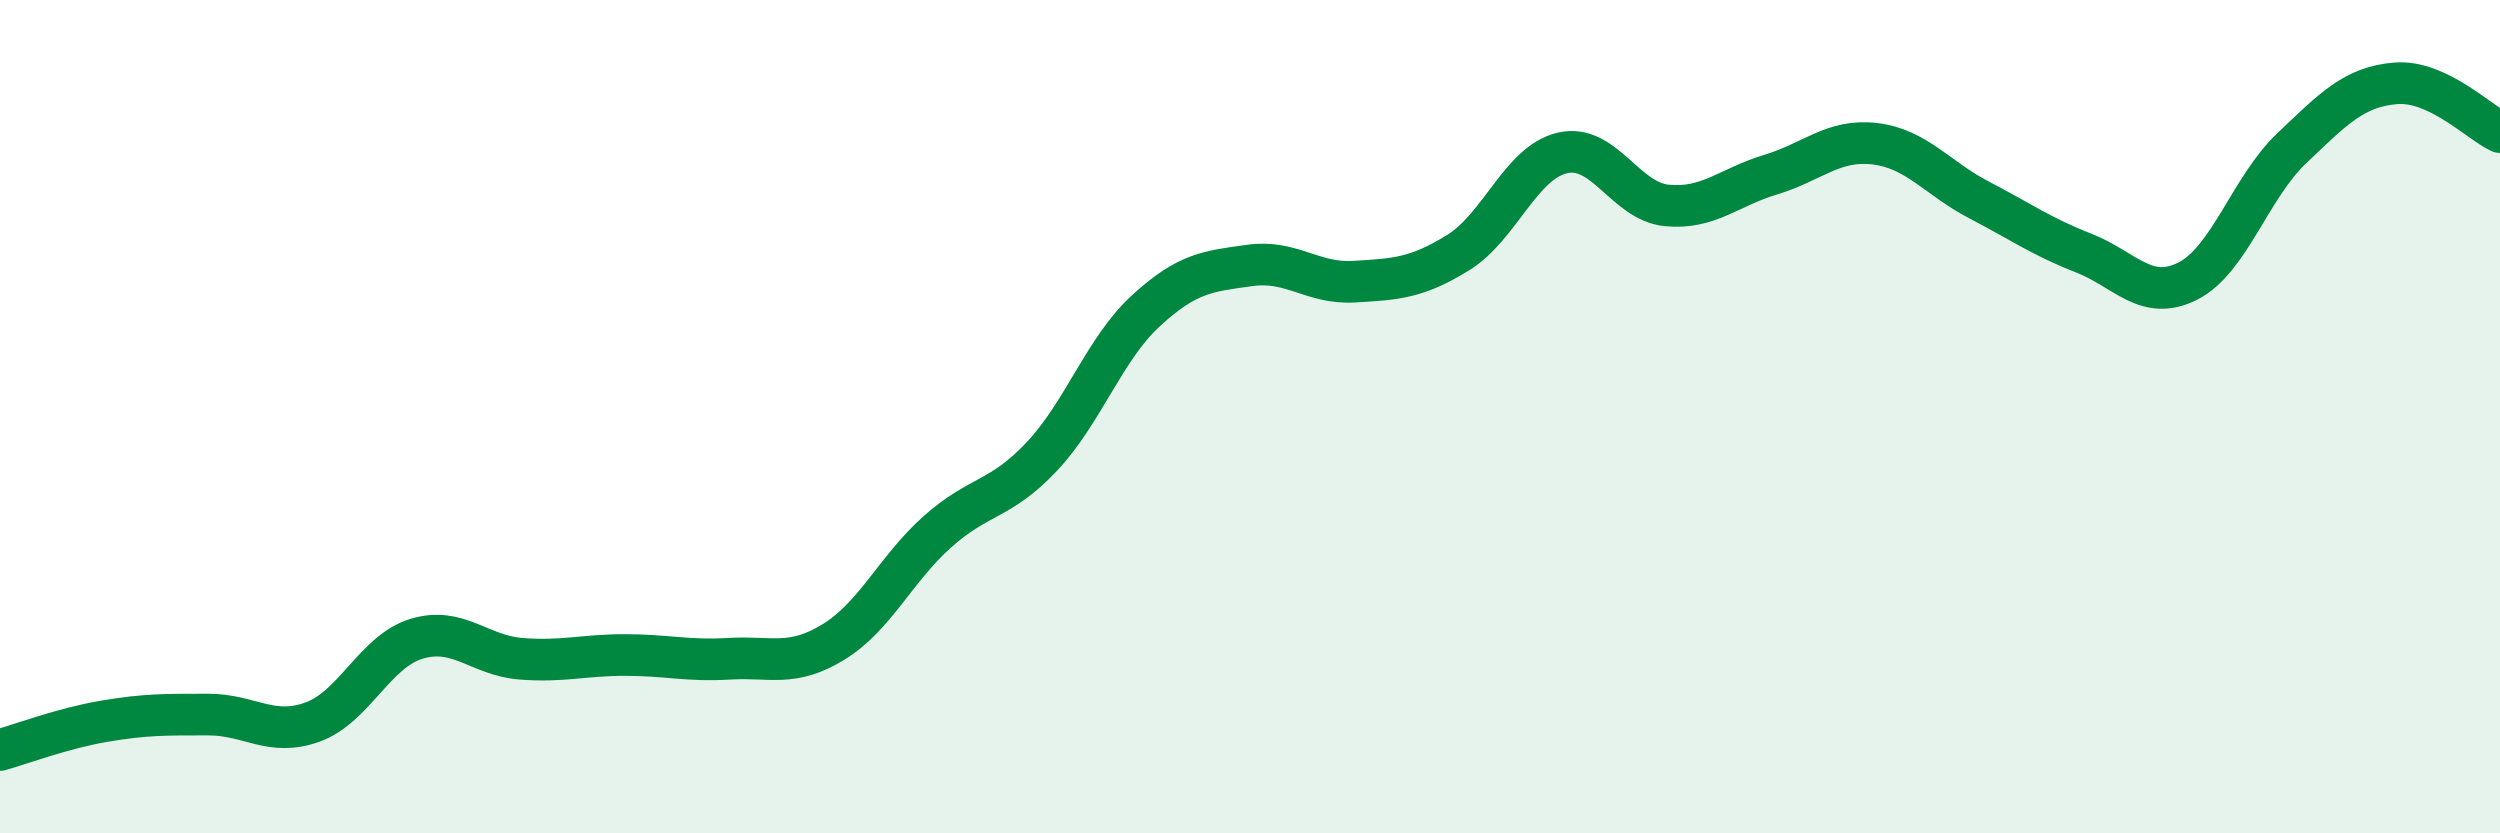 
    <svg width="60" height="20" viewBox="0 0 60 20" xmlns="http://www.w3.org/2000/svg">
      <path
        d="M 0,18 C 0.5,17.86 1.5,17.48 2.5,17.31 C 3.5,17.14 4,17.15 5,17.15 C 6,17.15 6.5,17.69 7.5,17.33 C 8.5,16.97 9,15.63 10,15.33 C 11,15.03 11.5,15.73 12.5,15.81 C 13.5,15.89 14,15.72 15,15.72 C 16,15.72 16.5,15.87 17.5,15.81 C 18.5,15.75 19,16.02 20,15.41 C 21,14.8 21.5,13.65 22.5,12.76 C 23.5,11.87 24,12.02 25,10.96 C 26,9.9 26.5,8.38 27.5,7.46 C 28.5,6.54 29,6.51 30,6.37 C 31,6.23 31.5,6.82 32.5,6.76 C 33.5,6.7 34,6.68 35,6.06 C 36,5.44 36.5,3.9 37.5,3.67 C 38.5,3.44 39,4.83 40,4.93 C 41,5.03 41.5,4.49 42.5,4.19 C 43.5,3.89 44,3.33 45,3.45 C 46,3.57 46.5,4.28 47.5,4.8 C 48.5,5.32 49,5.68 50,6.07 C 51,6.46 51.5,7.25 52.5,6.75 C 53.5,6.25 54,4.51 55,3.56 C 56,2.61 56.5,2.08 57.5,2 C 58.5,1.92 59.5,2.94 60,3.17L60 20L0 20Z"
        fill="#008740"
        opacity="0.1"
        stroke-linecap="round"
        stroke-linejoin="round"
      />
      <path
        d="M 0,18 C 0.5,17.86 1.5,17.48 2.5,17.31 C 3.5,17.14 4,17.15 5,17.15 C 6,17.15 6.5,17.69 7.5,17.33 C 8.5,16.97 9,15.63 10,15.33 C 11,15.03 11.5,15.73 12.5,15.81 C 13.5,15.89 14,15.72 15,15.72 C 16,15.72 16.5,15.87 17.5,15.81 C 18.5,15.75 19,16.02 20,15.41 C 21,14.8 21.5,13.65 22.5,12.76 C 23.5,11.87 24,12.02 25,10.96 C 26,9.9 26.5,8.38 27.5,7.46 C 28.5,6.54 29,6.51 30,6.37 C 31,6.23 31.5,6.82 32.5,6.76 C 33.5,6.7 34,6.68 35,6.06 C 36,5.44 36.5,3.9 37.5,3.67 C 38.5,3.44 39,4.83 40,4.93 C 41,5.03 41.5,4.49 42.5,4.19 C 43.5,3.89 44,3.33 45,3.45 C 46,3.57 46.5,4.28 47.5,4.8 C 48.5,5.32 49,5.68 50,6.07 C 51,6.46 51.5,7.25 52.5,6.75 C 53.5,6.25 54,4.51 55,3.56 C 56,2.61 56.5,2.08 57.5,2 C 58.5,1.92 59.5,2.94 60,3.17"
        stroke="#008740"
        stroke-width="1"
        fill="none"
        stroke-linecap="round"
        stroke-linejoin="round"
      />
    </svg>
  